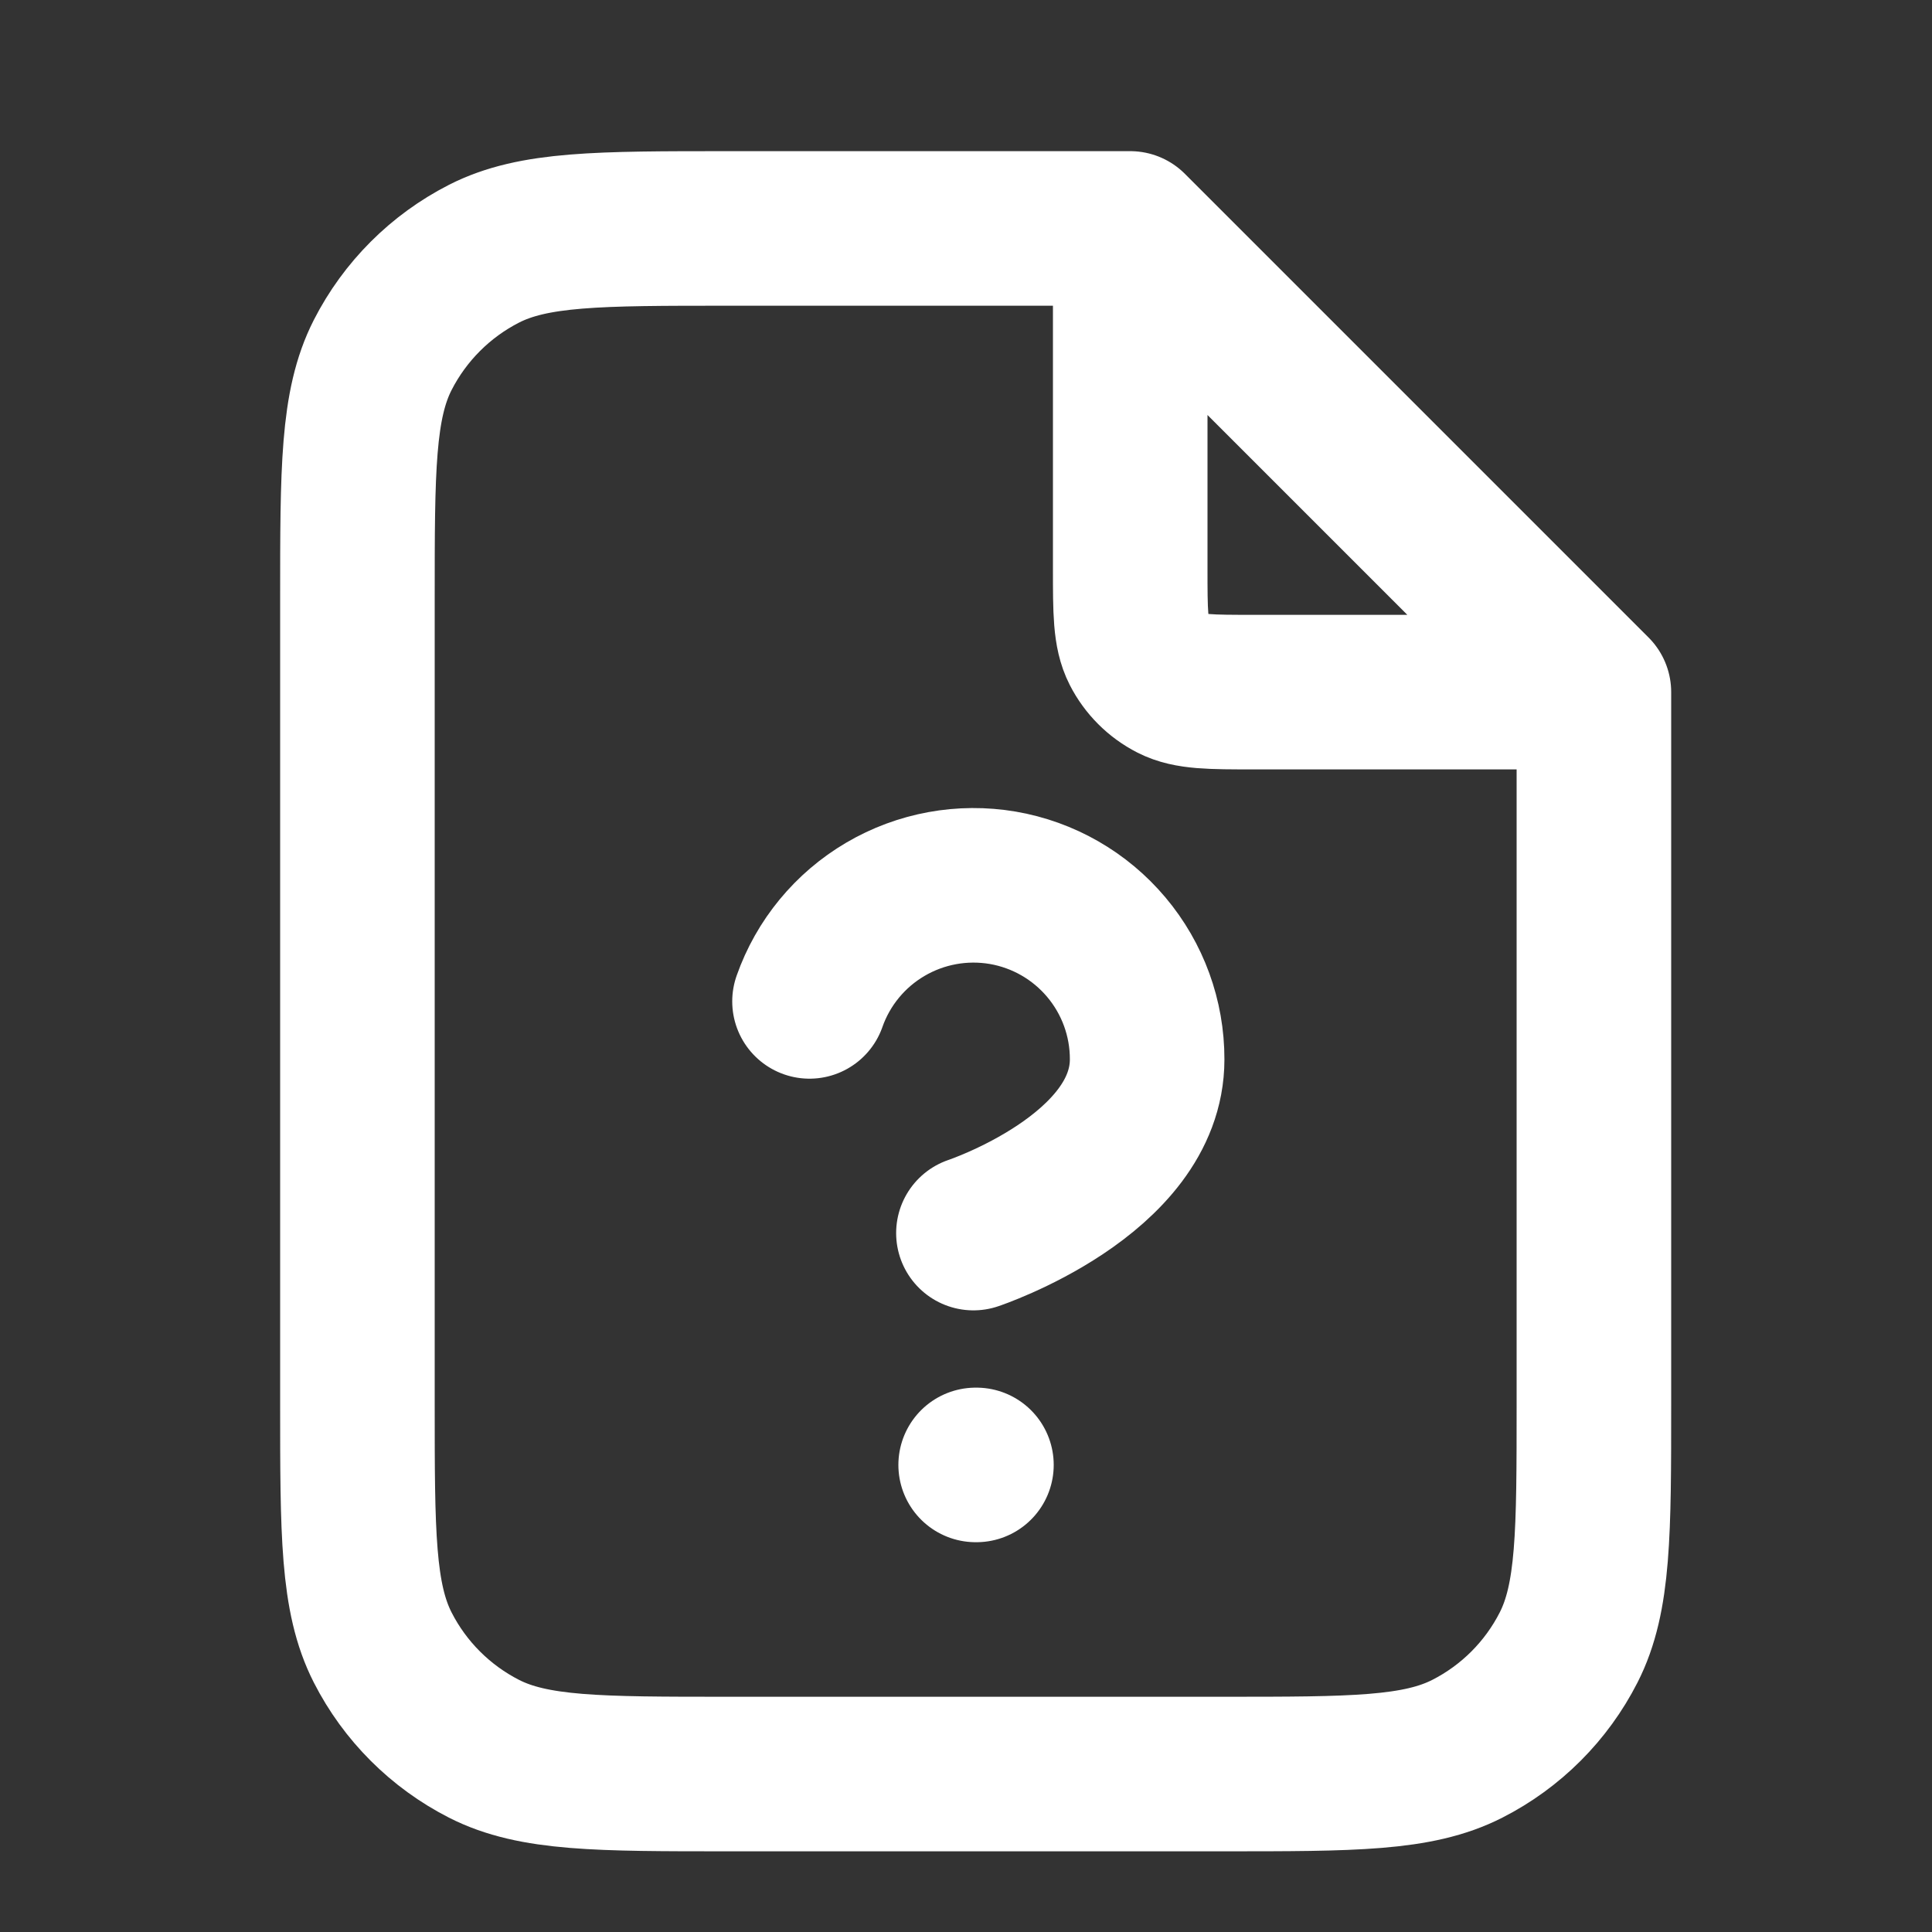 <svg width="25" height="25" viewBox="0 0 25 25" fill="none" xmlns="http://www.w3.org/2000/svg">
<rect x="0" y="0" width="25" height="25" fill="#333333" stroke="none"/>
<g id="file-question-03">
<path id="Icon" d="M14.625 3.226V7.356C14.625 7.916 14.625 8.196 14.734 8.41C14.83 8.598 14.983 8.751 15.171 8.847C15.385 8.956 15.665 8.956 16.225 8.956H20.355M10.475 12.958C10.651 12.457 10.999 12.035 11.457 11.766C11.915 11.497 12.453 11.399 12.976 11.488C13.499 11.578 13.974 11.85 14.316 12.257C14.658 12.663 14.845 13.177 14.844 13.708C14.844 15.207 12.596 15.956 12.596 15.956M12.625 18.956H12.635M14.625 2.956H9.425C7.745 2.956 6.905 2.956 6.263 3.283C5.699 3.571 5.24 4.03 4.952 4.594C4.625 5.236 4.625 6.076 4.625 7.756V18.156C4.625 19.836 4.625 20.676 4.952 21.318C5.24 21.883 5.699 22.341 6.263 22.629C6.905 22.956 7.745 22.956 9.425 22.956H15.825C17.505 22.956 18.345 22.956 18.987 22.629C19.552 22.341 20.01 21.883 20.298 21.318C20.625 20.676 20.625 19.836 20.625 18.156V8.956L14.625 2.956Z" stroke="white" stroke-width="2" stroke-linecap="round" stroke-linejoin="round"/>
</g>
</svg>
